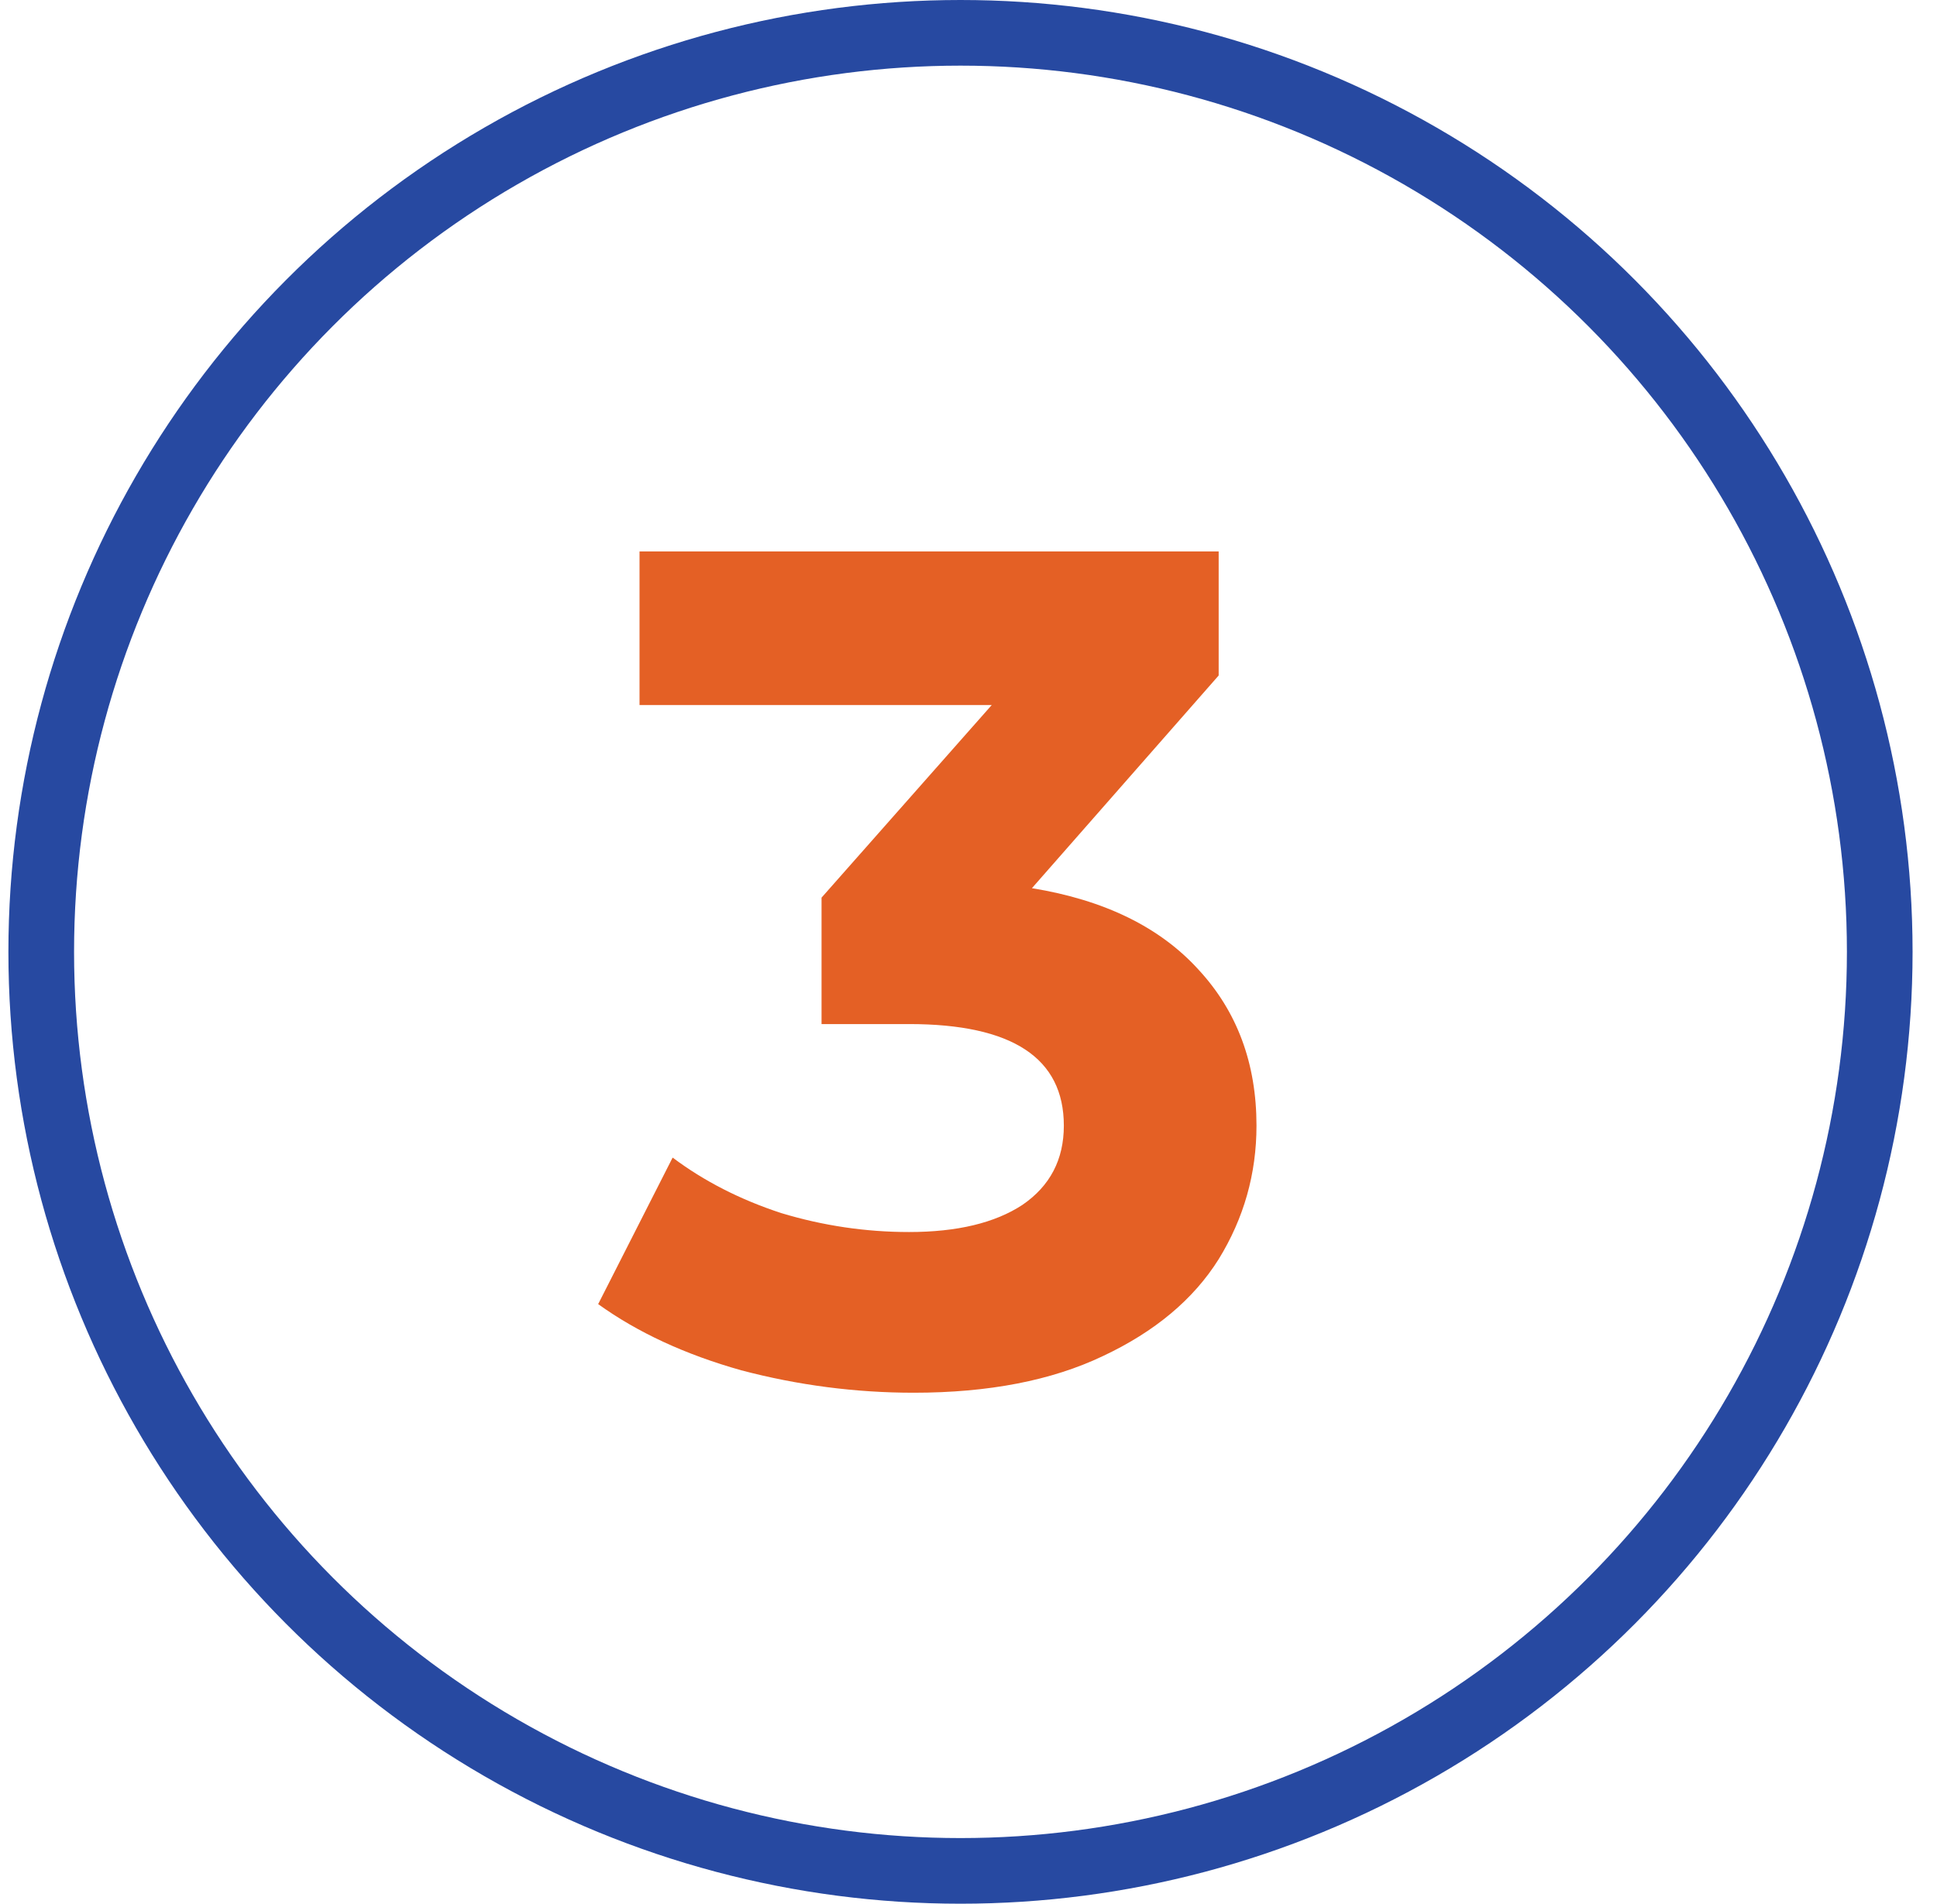 <svg width="59" height="58" viewBox="0 0 59 58" fill="none" xmlns="http://www.w3.org/2000/svg">
<circle cx="29.256" cy="29" r="28" stroke="#2749A1" stroke-width="2"/>
<path d="M31.432 27.06C33.64 27.42 35.332 28.248 36.508 29.544C37.684 30.816 38.272 32.4 38.272 34.296C38.272 35.76 37.888 37.116 37.12 38.364C36.352 39.588 35.176 40.572 33.592 41.316C32.032 42.06 30.112 42.432 27.832 42.432C26.056 42.432 24.304 42.204 22.576 41.748C20.872 41.268 19.42 40.596 18.22 39.732L20.488 35.268C21.448 35.988 22.552 36.552 23.8 36.96C25.072 37.344 26.368 37.536 27.688 37.536C29.152 37.536 30.304 37.26 31.144 36.708C31.984 36.132 32.404 35.328 32.404 34.296C32.404 32.232 30.832 31.2 27.688 31.2H25.024V27.348L30.208 21.48H19.48V16.8H37.12V20.58L31.432 27.06Z" fill="#E46025"/>
</svg>
